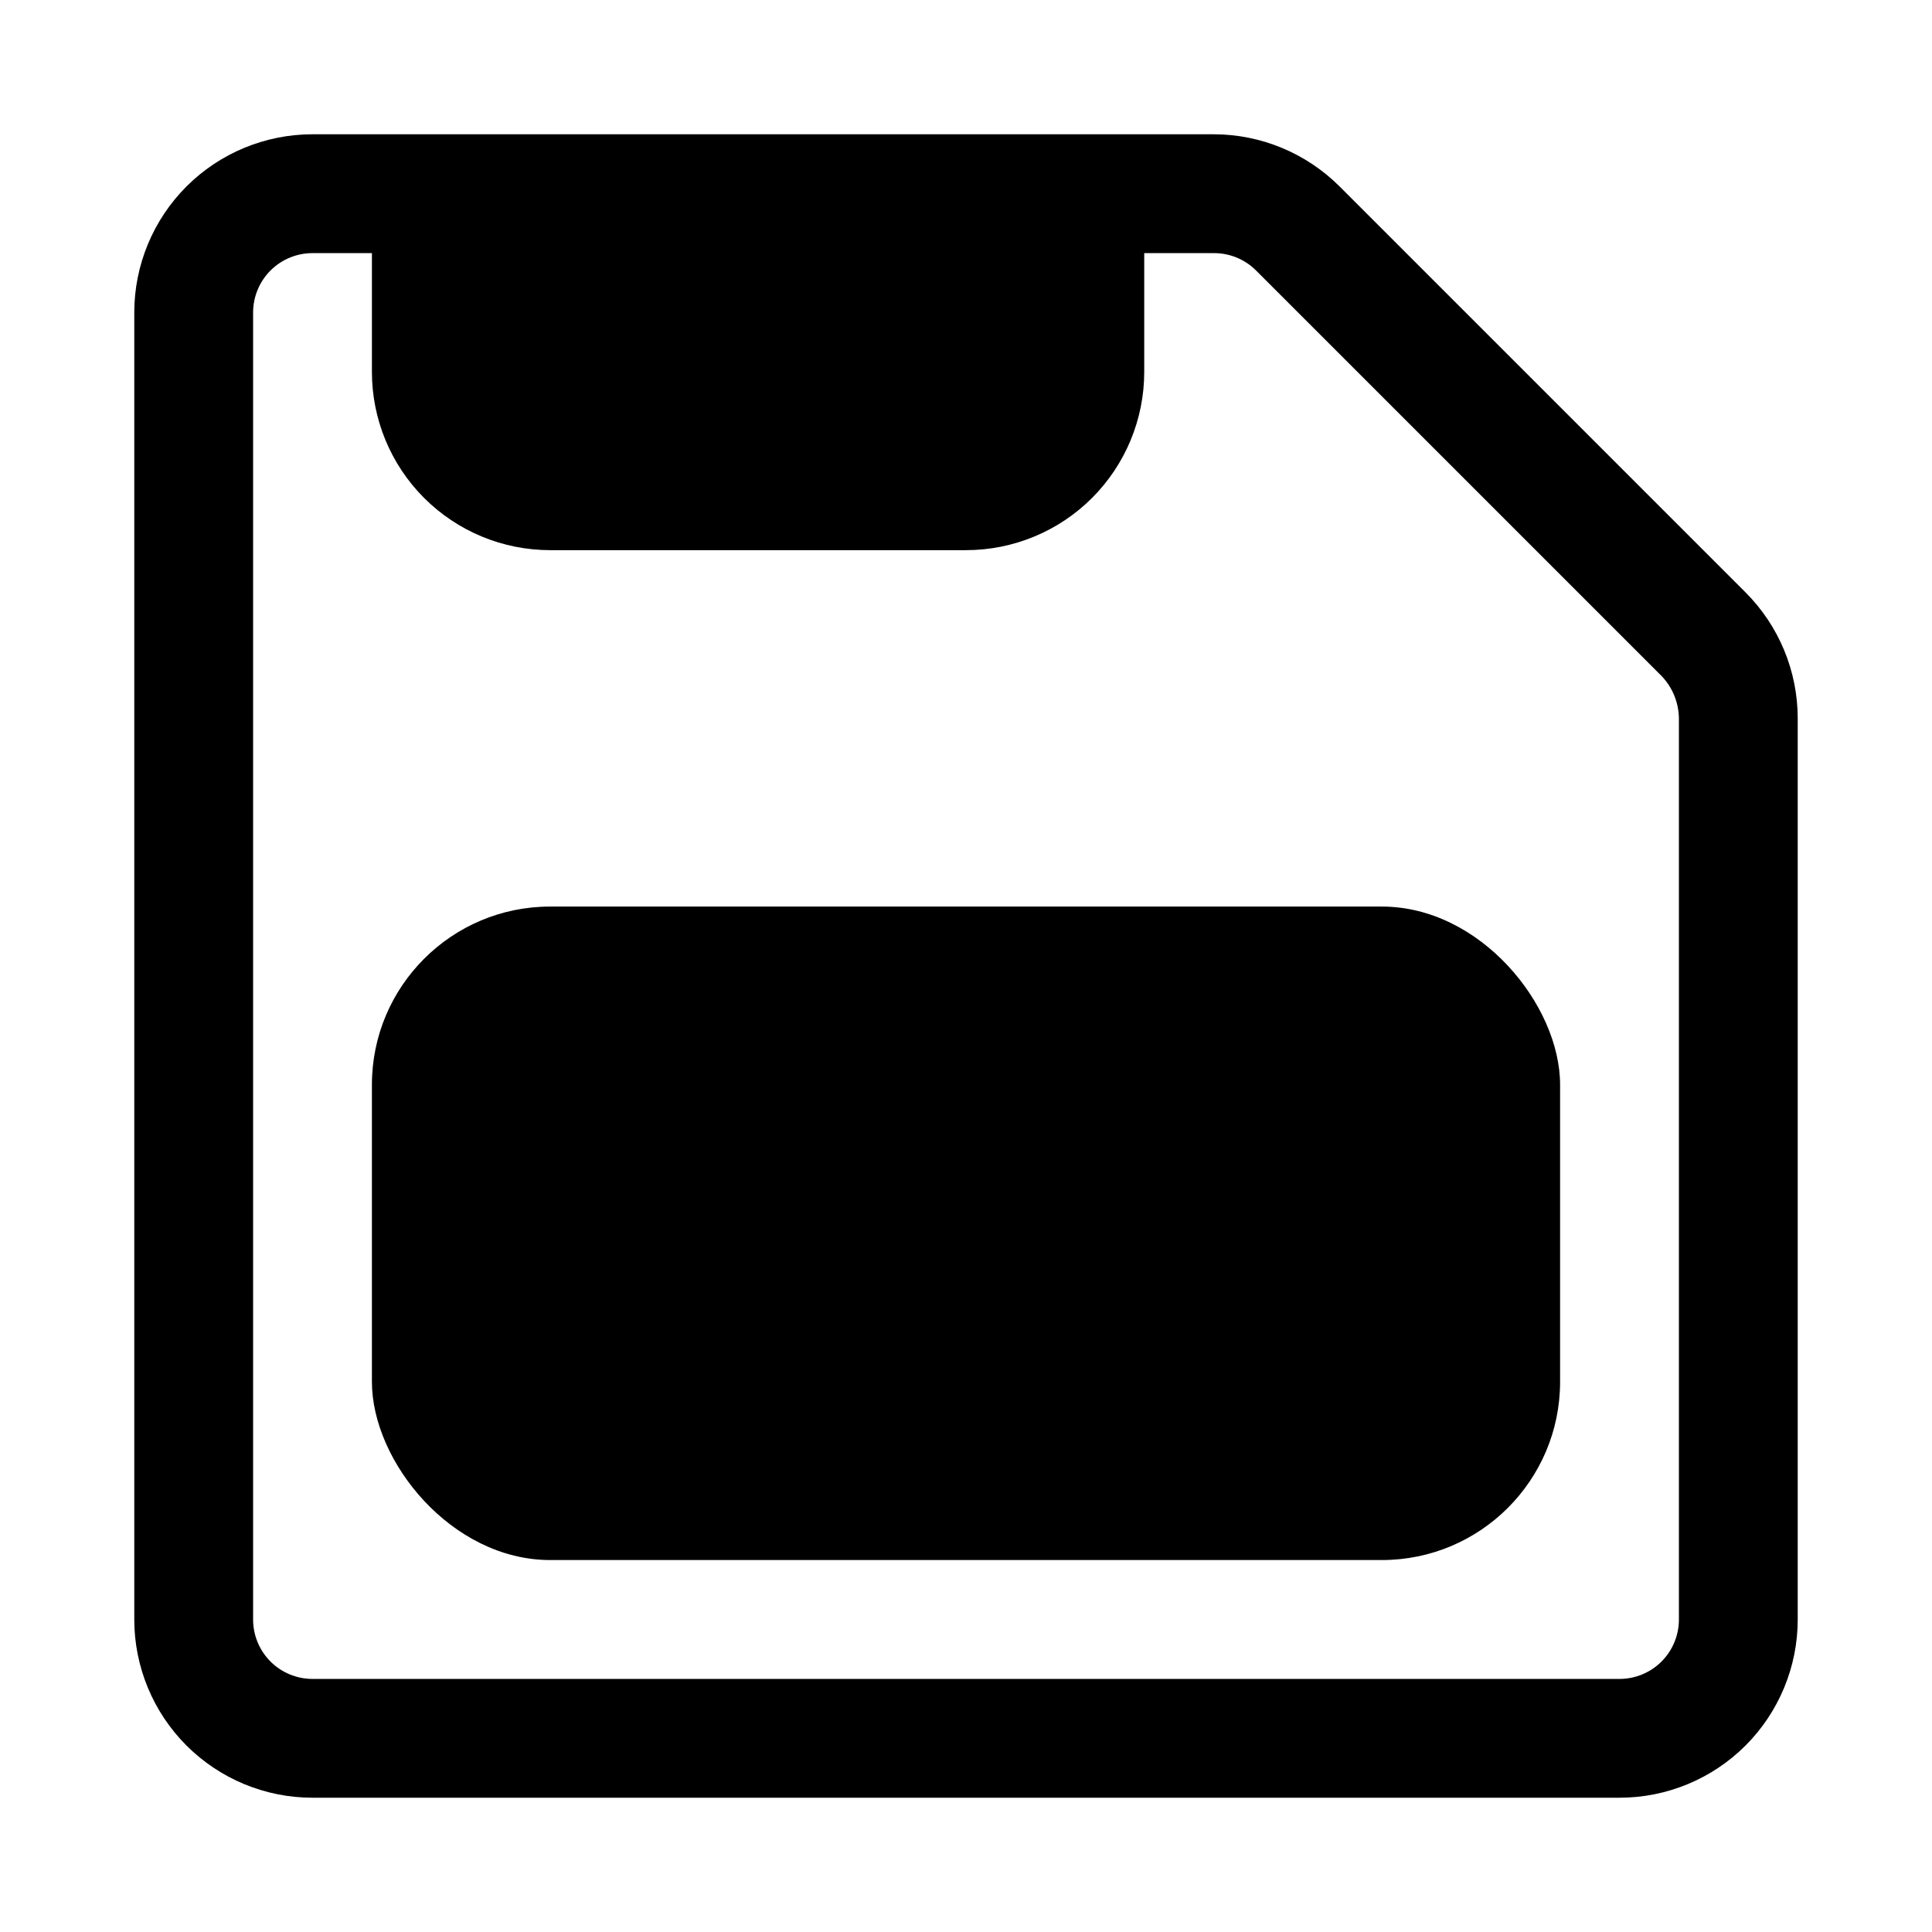 <?xml version="1.0" encoding="UTF-8"?>
<!-- Uploaded to: SVG Find, www.svgrepo.com, Generator: SVG Find Mixer Tools -->
<svg fill="#000000" width="800px" height="800px" version="1.1" viewBox="144 144 512 512" xmlns="http://www.w3.org/2000/svg">
 <g>
  <path d="m499.03 193.44c-8.848-8.859-20.855-13.844-33.375-13.855h-238.84c-12.523 0-24.539 4.977-33.398 13.832-8.855 8.859-13.832 20.875-13.832 33.398v346.37c0 12.527 4.977 24.539 13.832 33.398 8.859 8.855 20.875 13.832 33.398 13.832h346.37c12.527 0 24.539-4.977 33.398-13.832 8.855-8.859 13.832-20.871 13.832-33.398v-238.84c-0.012-12.523-4.992-24.531-13.855-33.379zm89.898 379.75c0 4.176-1.656 8.18-4.609 11.133s-6.957 4.609-11.133 4.609h-346.37c-4.176 0-8.18-1.656-11.133-4.609-2.949-2.953-4.609-6.957-4.609-11.133v-346.37c0-4.176 1.66-8.18 4.609-11.133 2.953-2.949 6.957-4.609 11.133-4.609h15.746v31.488c0 12.527 4.977 24.539 13.832 33.398 8.859 8.855 20.871 13.832 33.398 13.832h110.21c12.523 0 24.539-4.977 33.398-13.832 8.855-8.859 13.832-20.871 13.832-33.398v-31.488h18.422c4.184-0.023 8.207 1.617 11.176 4.566l107.53 107.53c2.879 3.016 4.508 7.008 4.566 11.18z"/>
  <path d="m289.79 384.25h220.42c26.086 0 47.23 26.086 47.23 47.23v78.719c0 26.086-21.148 47.23-47.23 47.23h-220.42c-26.086 0-47.23-26.086-47.23-47.23v-78.719c0-26.086 21.148-47.23 47.23-47.23z"/>
 </g>
</svg>